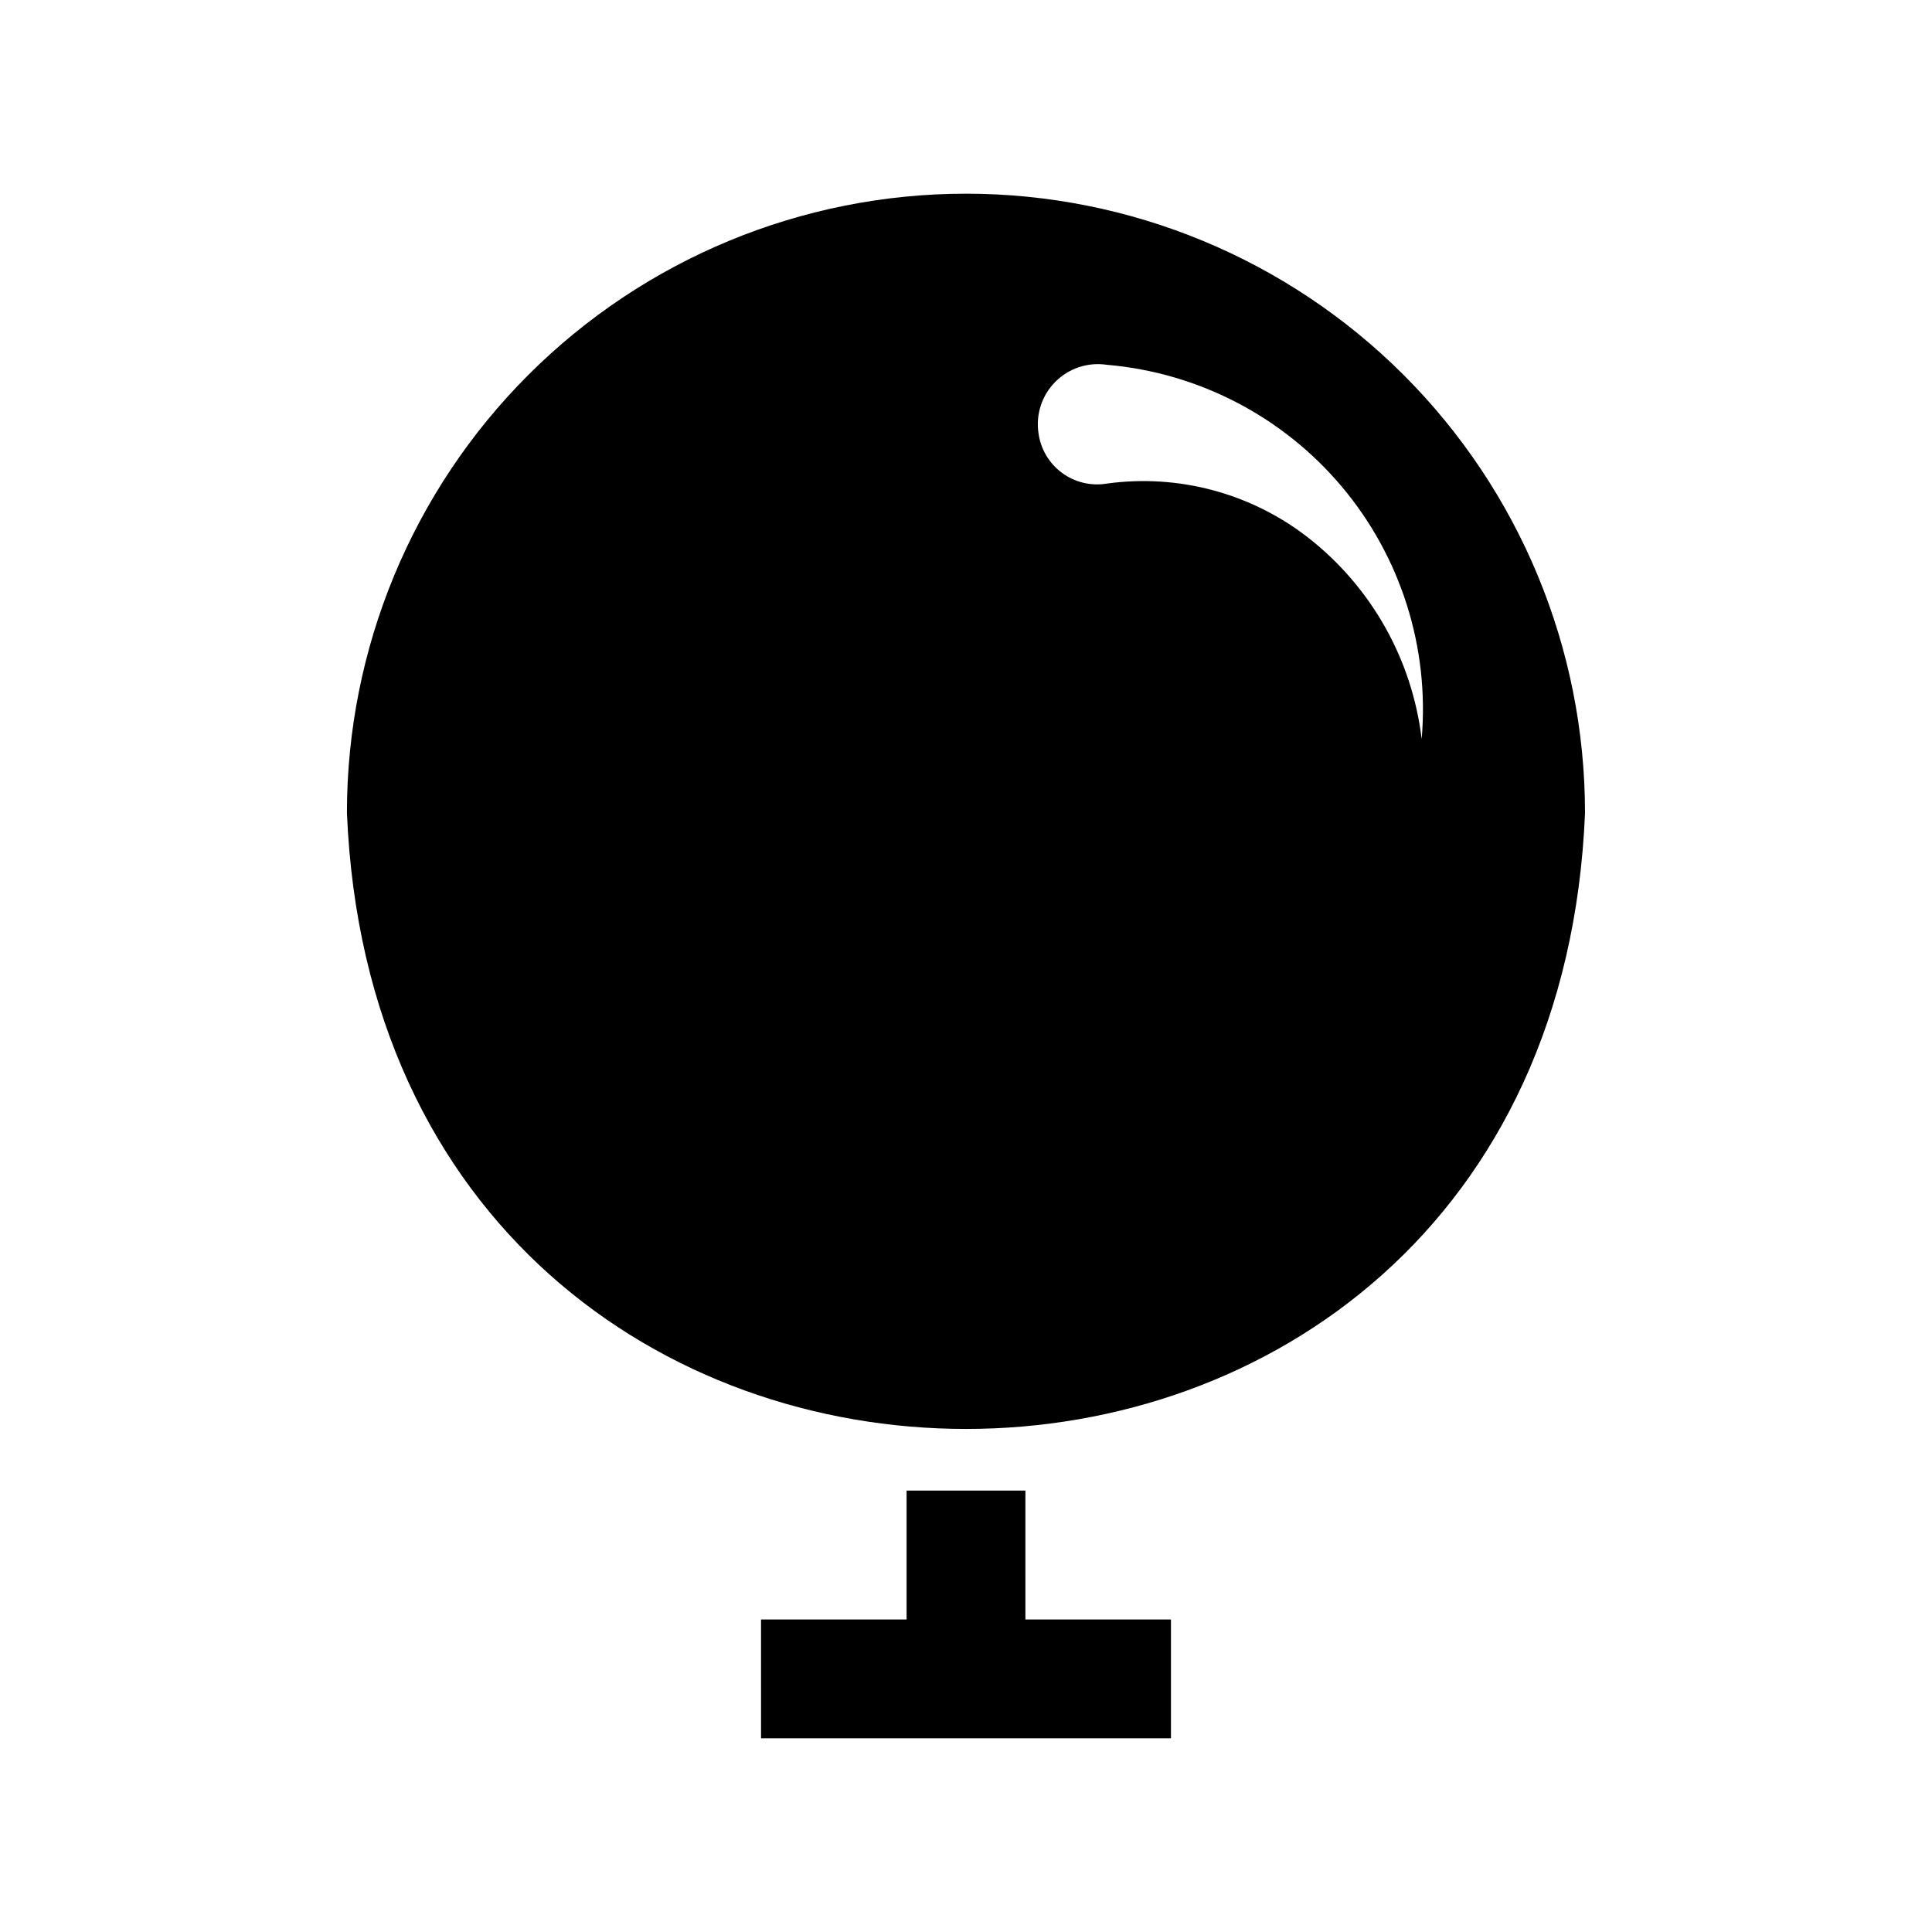 <?xml version="1.0" encoding="UTF-8"?>
<!-- Uploaded to: ICON Repo, www.iconrepo.com, Generator: ICON Repo Mixer Tools -->
<svg fill="#000000" width="800px" height="800px" version="1.1" viewBox="144 144 512 512" xmlns="http://www.w3.org/2000/svg">
 <path d="m415.74 573.18h38.574v31.488h-108.63l-0.004-31.488h38.574v-34.164h31.488zm148.31-213.8c-8.973 217.74-319.13 217.74-328.11 0 0-43.508 17.285-85.238 48.051-116s72.492-48.051 116-48.051c43.508 0 85.234 17.285 116 48.051s48.051 72.496 48.051 116zm-73.367-72.895c16.734 13.074 27.559 32.285 30.07 53.371 2.102-24.219-5.512-48.285-21.16-66.887-15.652-18.605-38.059-30.223-62.281-32.297-4.996-0.75-10.047 0.918-13.617 4.488-3.57 3.57-5.234 8.621-4.488 13.613 0.562 4.207 2.805 8.008 6.215 10.527 3.414 2.523 7.703 3.555 11.891 2.856 18.996-2.617 38.242 2.547 53.371 14.328z"/>
</svg>